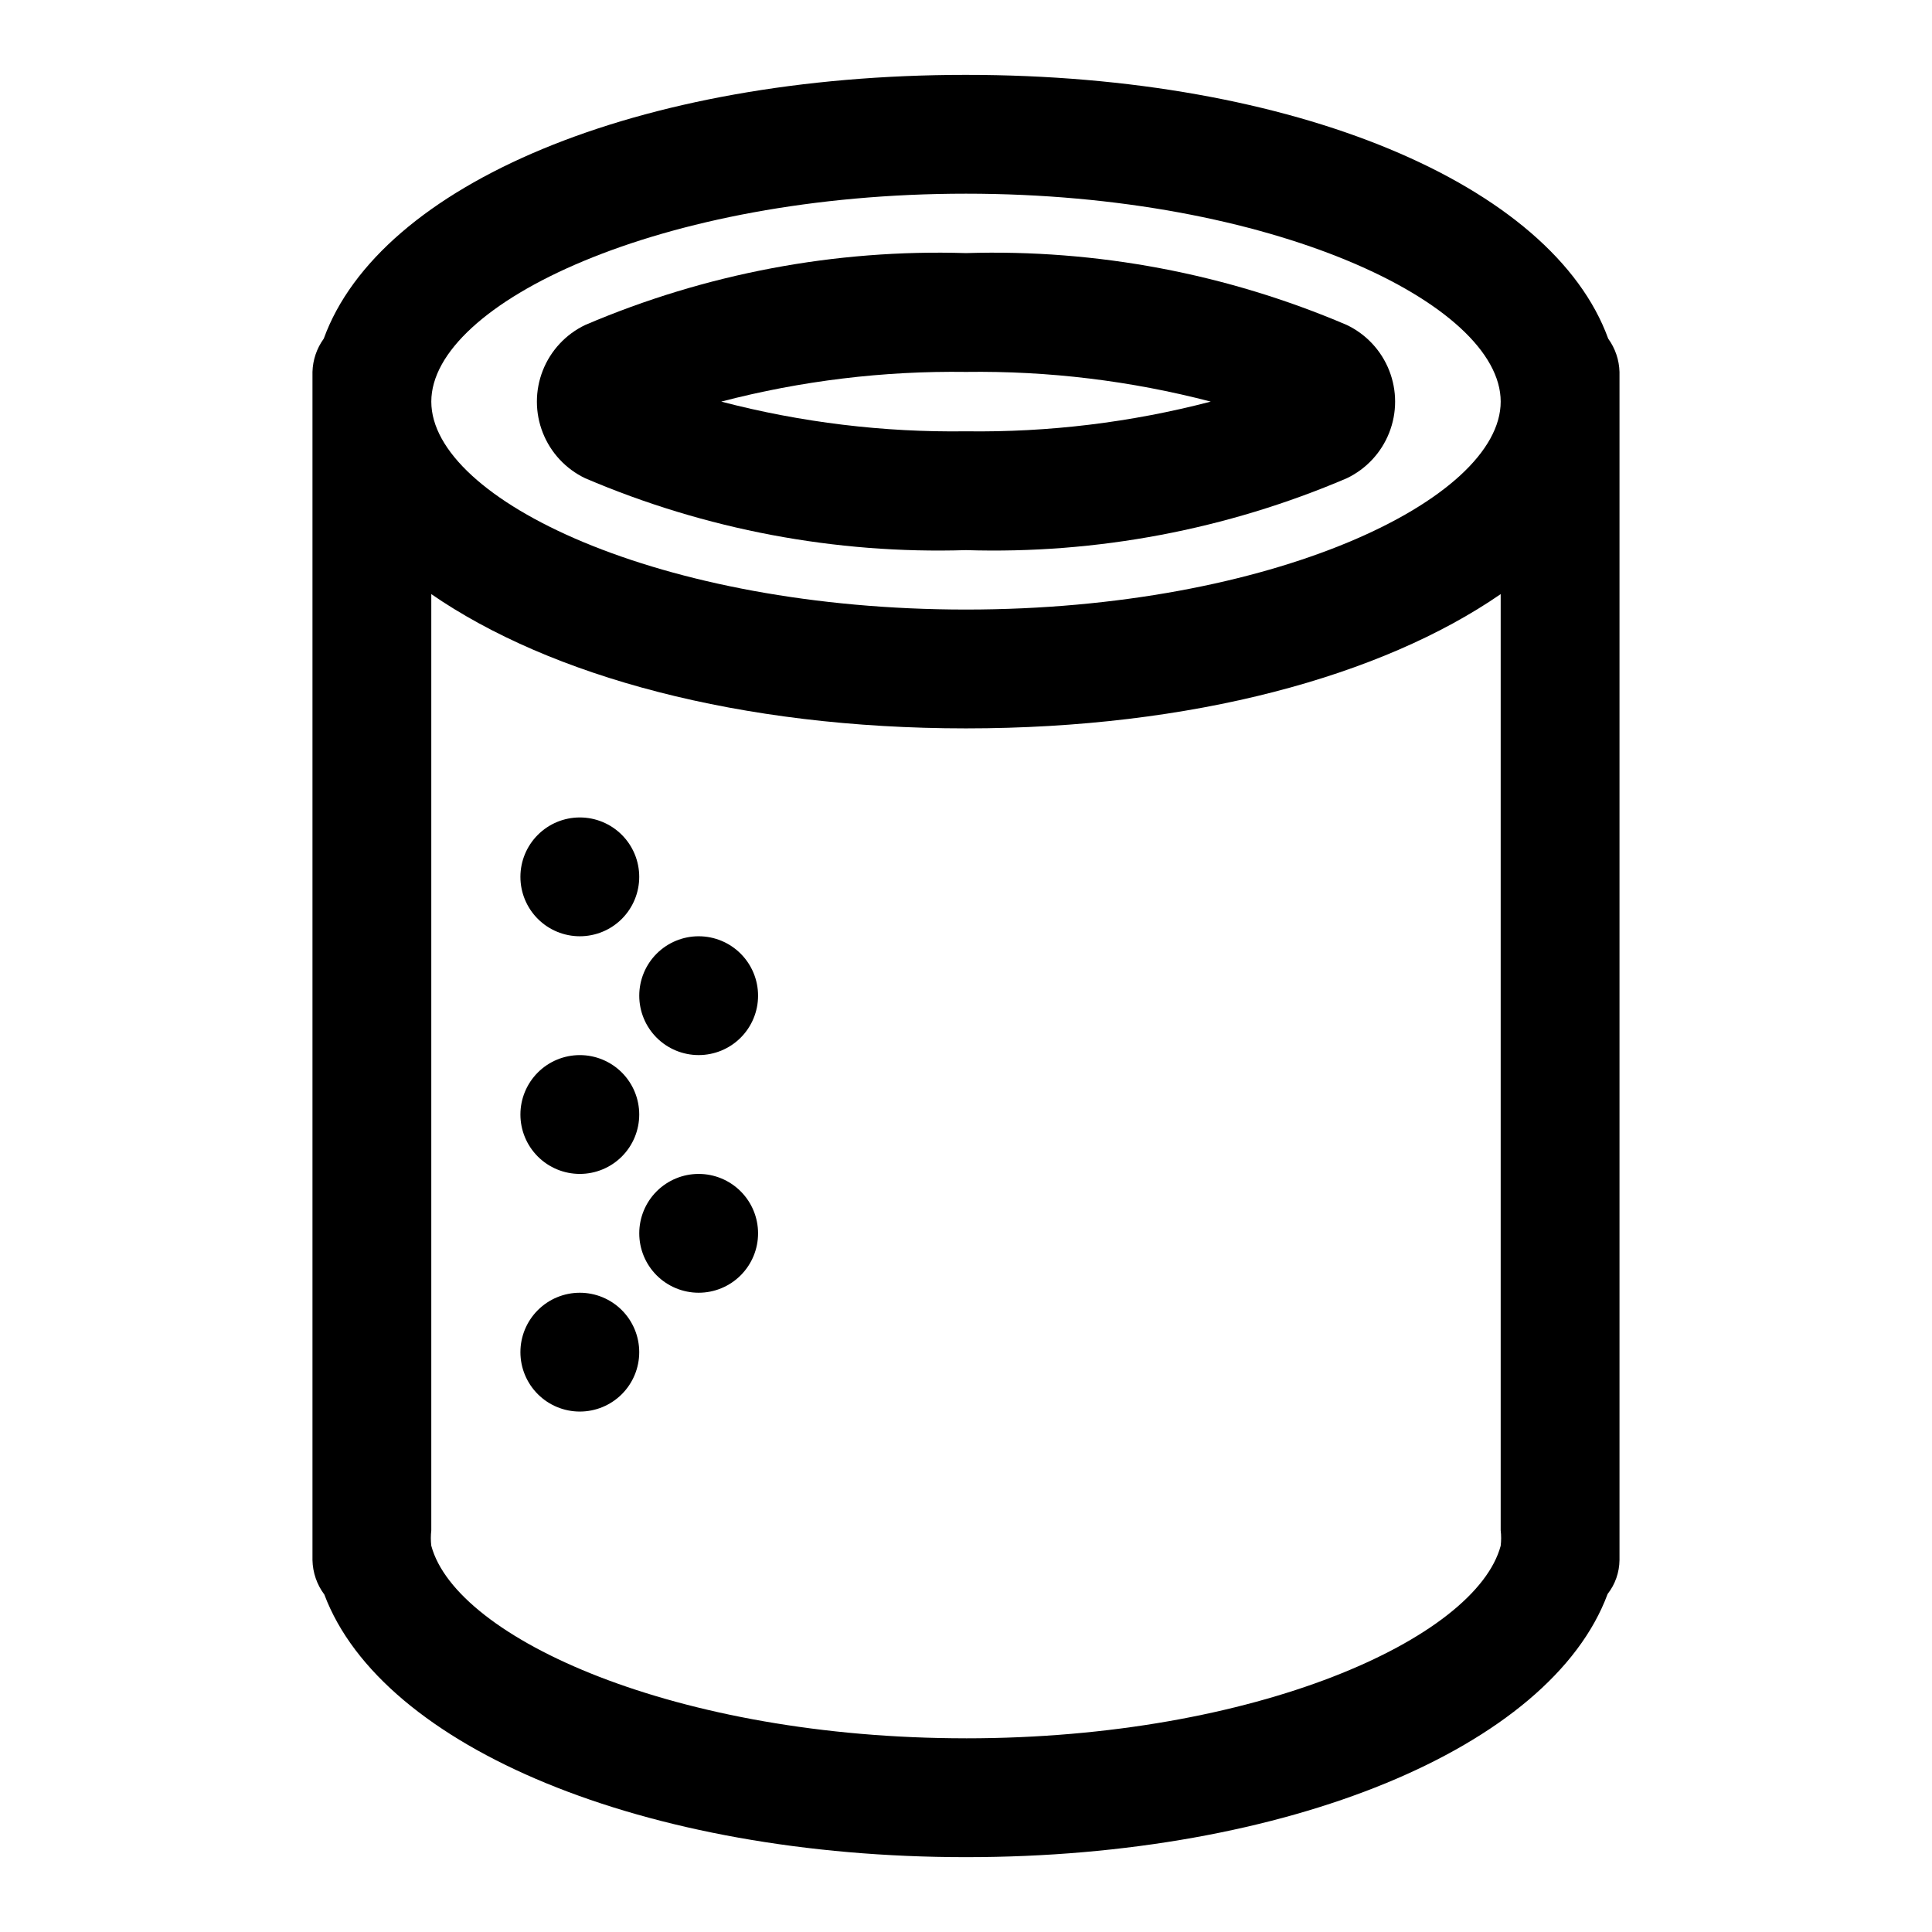 <?xml version="1.0" encoding="UTF-8"?>
<!-- Uploaded to: SVG Repo, www.svgrepo.com, Generator: SVG Repo Mixer Tools -->
<svg fill="#000000" width="800px" height="800px" version="1.1" viewBox="144 144 512 512" xmlns="http://www.w3.org/2000/svg">
 <g>
  <path d="m400 163.84c-87.223 0-155.39 29.129-170.2 69.906-1.863 2.57-2.906 5.644-2.992 8.816v314.88c0.07 3.301 1.168 6.496 3.148 9.133 15.273 40.621 85.02 69.59 170.04 69.59s154.92-28.969 170.04-69.746c2.008-2.562 3.113-5.719 3.148-8.977v-314.88c-0.086-3.172-1.129-6.246-2.992-8.816-14.801-40.777-82.973-69.906-170.19-69.906zm0 31.488c81.082 0 141.7 29.125 141.7 55.105 0 25.977-60.613 55.105-141.7 55.105s-141.7-29.129-141.7-55.105c0-25.977 60.617-55.105 141.7-55.105zm0 409.34c-76.832 0-135.08-26.449-141.7-51.012l-0.004 0.004c-0.16-1.359-0.16-2.734 0-4.094v-248.12c31.488 21.727 81.715 35.582 141.7 35.582s110.21-13.855 141.7-35.582v248.12c0.164 1.359 0.164 2.734 0 4.094-6.613 24.562-64.867 51.012-141.7 51.012z"/>
  <path d="m299.08 270.74c31.855 13.617 66.297 20.121 100.92 19.051 34.625 1.07 69.066-5.434 100.92-19.051 5.137-2.457 9.148-6.766 11.234-12.066 2.086-5.297 2.086-11.188 0-16.484-2.086-5.301-6.098-9.609-11.234-12.066-31.852-13.617-66.293-20.121-100.92-19.051-34.625-1.07-69.066 5.434-100.92 19.051-5.137 2.457-9.148 6.766-11.234 12.066-2.086 5.297-2.086 11.188 0 16.484 2.086 5.301 6.098 9.609 11.234 12.066zm100.92-28.18c21.875-0.301 43.695 2.348 64.863 7.871-21.168 5.527-42.988 8.172-64.863 7.871-21.879 0.301-43.695-2.344-64.867-7.871 21.172-5.523 42.988-8.172 64.867-7.871z"/>
  <path d="m297.66 392.12c4.172 0 8.18-1.656 11.133-4.609 2.949-2.953 4.609-6.957 4.609-11.133 0-4.176-1.66-8.18-4.609-11.133-2.953-2.953-6.961-4.613-11.133-4.613-4.176 0-8.184 1.66-11.133 4.613-2.953 2.953-4.613 6.957-4.613 11.133 0 4.176 1.66 8.18 4.613 11.133 2.949 2.953 6.957 4.609 11.133 4.609z"/>
  <path d="m297.66 455.1c4.172 0 8.18-1.656 11.133-4.609 2.949-2.953 4.609-6.957 4.609-11.133s-1.66-8.18-4.609-11.133c-2.953-2.953-6.961-4.613-11.133-4.613-4.176 0-8.184 1.66-11.133 4.613-2.953 2.953-4.613 6.957-4.613 11.133s1.66 8.18 4.613 11.133c2.949 2.953 6.957 4.609 11.133 4.609z"/>
  <path d="m329.15 392.12c-4.172 0-8.18 1.66-11.133 4.613-2.949 2.953-4.609 6.957-4.609 11.133 0 4.176 1.66 8.18 4.609 11.133 2.953 2.953 6.961 4.609 11.133 4.609 4.176 0 8.184-1.656 11.133-4.609 2.953-2.953 4.613-6.957 4.613-11.133 0-4.176-1.66-8.18-4.613-11.133-2.949-2.953-6.957-4.613-11.133-4.613z"/>
  <path d="m329.15 455.1c-4.172 0-8.18 1.66-11.133 4.613-2.949 2.953-4.609 6.957-4.609 11.133 0 4.176 1.66 8.18 4.609 11.133 2.953 2.953 6.961 4.609 11.133 4.609 4.176 0 8.184-1.656 11.133-4.609 2.953-2.953 4.613-6.957 4.613-11.133 0-4.176-1.66-8.18-4.613-11.133-2.949-2.953-6.957-4.613-11.133-4.613z"/>
  <path d="m297.66 486.59c-4.176 0-8.184 1.66-11.133 4.613-2.953 2.953-4.613 6.957-4.613 11.133 0 4.176 1.66 8.18 4.613 11.133 2.949 2.953 6.957 4.609 11.133 4.609 4.172 0 8.18-1.656 11.133-4.609 2.949-2.953 4.609-6.957 4.609-11.133 0-4.176-1.66-8.18-4.609-11.133-2.953-2.953-6.961-4.613-11.133-4.613z"/>
 </g>
</svg>